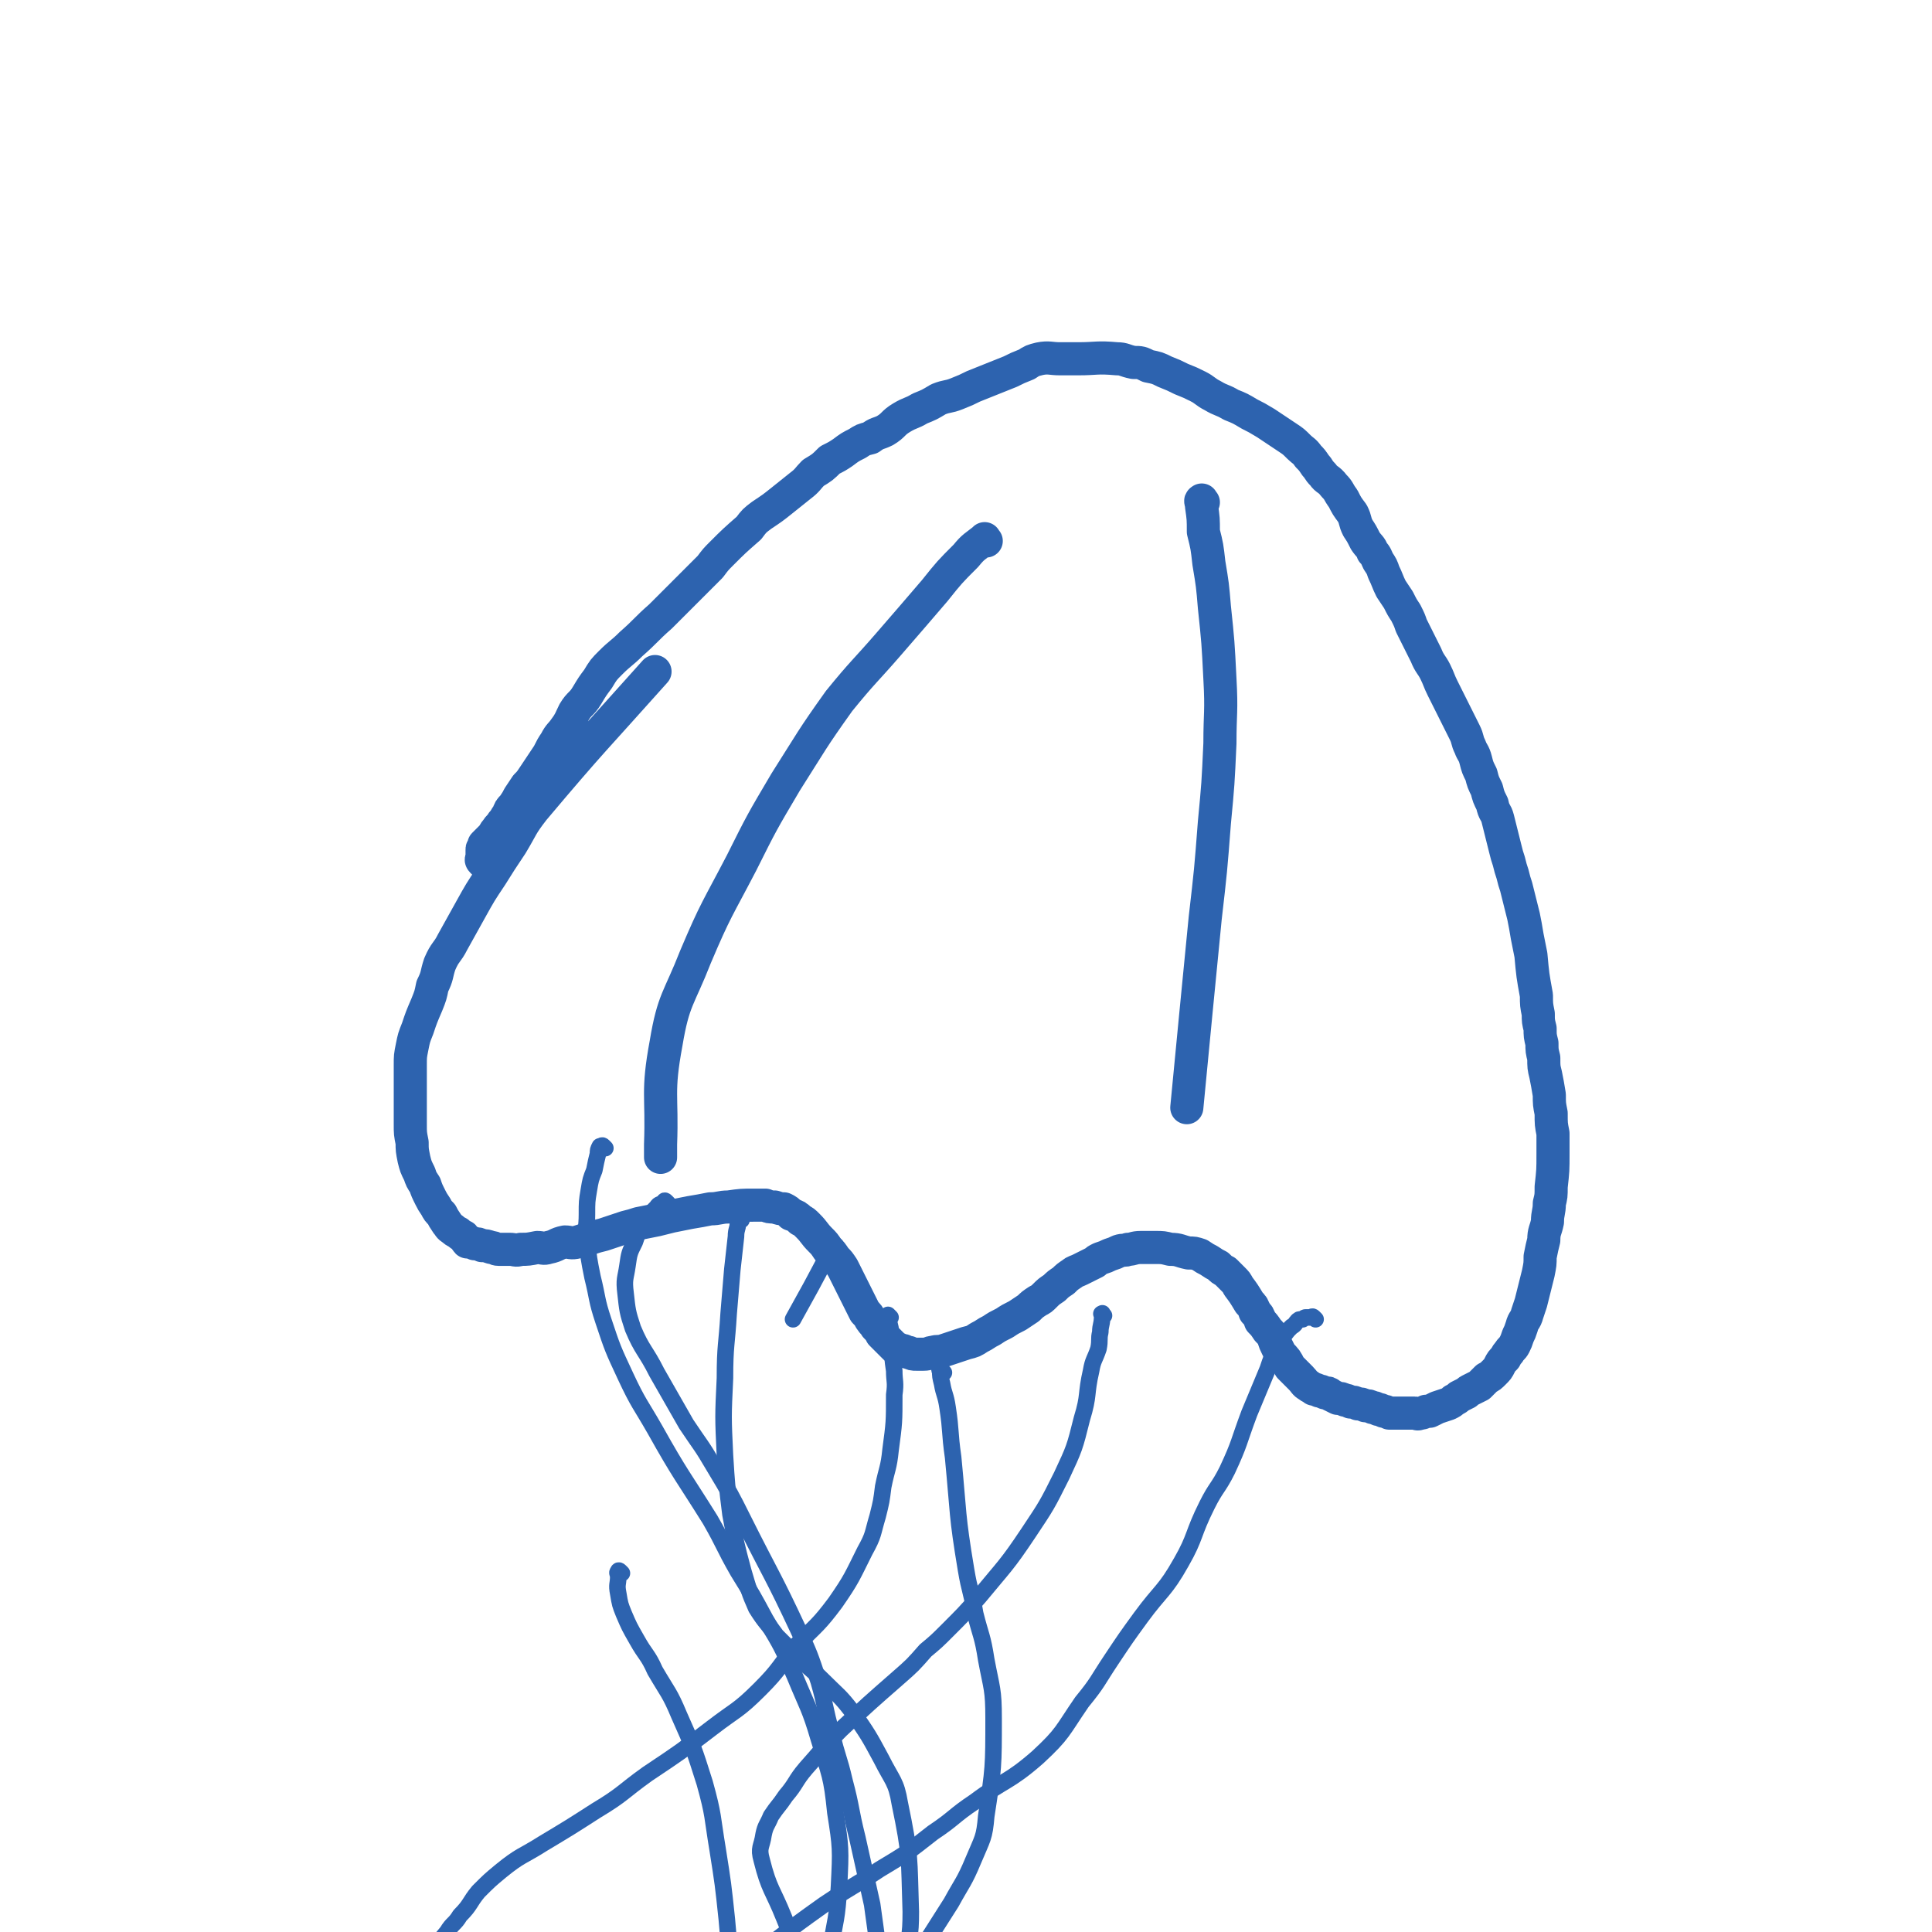 <svg viewBox='0 0 1050 1050' version='1.1' xmlns='http://www.w3.org/2000/svg' xmlns:xlink='http://www.w3.org/1999/xlink'><g fill='none' stroke='#2D63AF' stroke-width='18' stroke-linecap='round' stroke-linejoin='round'><path d='M263,469c-1,-1 -1,-1 -1,-1 -1,-1 0,-1 0,-2 0,0 0,0 0,-1 0,0 0,0 0,-1 0,0 0,0 0,-1 0,0 0,0 0,-1 0,-1 0,-1 1,-1 0,-1 0,-1 0,-2 1,-1 1,-1 2,-2 1,-1 1,-1 2,-2 2,-2 1,-2 3,-4 1,-2 2,-2 3,-4 2,-2 1,-2 3,-4 1,-3 1,-3 3,-5 2,-3 2,-3 3,-5 2,-3 2,-3 4,-6 2,-2 2,-2 4,-5 2,-3 2,-3 4,-6 2,-3 2,-3 4,-6 2,-4 2,-4 4,-7 2,-4 3,-4 5,-7 3,-4 3,-5 5,-9 3,-5 4,-4 7,-9 3,-5 3,-5 6,-9 3,-5 3,-5 7,-9 5,-5 6,-5 11,-10 8,-7 8,-8 16,-15 4,-4 4,-4 7,-7 4,-4 4,-4 7,-7 3,-3 3,-3 6,-6 4,-4 4,-4 7,-7 3,-4 3,-4 6,-7 7,-7 7,-7 15,-14 3,-4 3,-4 7,-7 6,-4 6,-4 11,-8 5,-4 5,-4 10,-8 4,-3 4,-4 7,-7 5,-3 5,-3 9,-7 4,-2 4,-2 7,-4 4,-3 4,-3 8,-5 3,-2 3,-2 7,-3 4,-3 4,-2 8,-4 5,-3 4,-4 9,-7 5,-3 5,-2 10,-5 5,-2 5,-2 10,-5 5,-2 5,-1 10,-3 5,-2 5,-2 9,-4 5,-2 5,-2 10,-4 5,-2 5,-2 10,-4 4,-2 4,-2 9,-4 3,-2 3,-2 7,-3 5,-1 6,0 11,0 5,0 5,0 10,0 10,0 10,-1 21,0 4,0 4,1 9,2 4,0 4,0 8,2 5,1 5,1 9,3 5,2 5,2 9,4 5,2 5,2 9,4 4,2 4,3 8,5 5,3 5,2 10,5 5,2 5,2 10,5 4,2 4,2 9,5 3,2 3,2 6,4 3,2 3,2 6,4 3,2 3,2 6,5 2,2 3,2 5,5 2,2 2,2 4,5 2,2 1,2 4,5 2,3 3,2 6,6 3,3 2,3 5,7 2,4 2,4 5,8 2,4 1,4 3,8 2,3 2,3 4,7 2,3 3,3 4,6 2,2 2,3 3,5 2,3 2,3 3,6 2,4 2,5 4,9 2,3 2,3 4,6 2,4 2,4 4,7 2,4 2,4 3,7 2,4 2,4 4,8 2,4 2,4 4,8 2,5 3,5 5,9 2,4 2,5 4,9 4,8 4,8 8,16 2,4 2,4 4,8 2,4 1,4 3,8 1,3 2,3 3,7 1,4 1,4 3,8 1,4 1,4 3,8 1,4 1,4 3,8 1,5 2,4 3,8 1,4 1,4 2,8 1,4 1,4 2,8 1,4 1,4 2,7 1,4 1,4 2,7 1,4 1,4 2,7 1,4 1,4 2,8 1,4 1,4 2,8 1,5 1,5 2,11 1,5 1,5 2,10 1,11 1,11 3,22 0,5 0,5 1,10 0,4 0,4 1,8 0,4 0,4 1,8 0,4 0,4 1,8 0,5 0,5 1,9 1,5 1,5 2,11 0,5 0,5 1,10 0,6 0,6 1,11 0,5 0,5 0,11 0,9 0,9 -1,18 0,5 0,5 -1,9 0,5 -1,5 -1,10 -1,5 -2,5 -2,10 -1,4 -1,4 -2,9 0,4 0,4 -1,9 -1,4 -1,4 -2,8 -1,4 -1,4 -2,8 -1,3 -1,3 -2,6 -1,4 -2,3 -3,7 -1,3 -1,3 -2,5 -1,3 -1,3 -2,5 -1,2 -2,2 -3,4 -1,1 -1,1 -2,3 -2,2 -2,2 -3,4 -1,2 -1,2 -3,4 -2,2 -2,2 -4,3 -2,2 -2,2 -4,4 -2,1 -2,1 -4,2 -2,1 -2,1 -3,2 -2,1 -2,1 -4,2 -1,1 -1,1 -3,2 -1,1 -1,1 -3,2 -3,1 -3,1 -6,2 -2,1 -2,1 -4,2 -1,0 -1,0 -2,0 -2,1 -2,1 -3,1 -2,1 -2,0 -3,0 -2,0 -2,0 -3,0 -1,0 -1,0 -3,0 -1,0 -1,0 -3,0 -1,0 -1,0 -2,0 -2,0 -2,0 -3,0 -2,-1 -2,-1 -3,-1 -2,-1 -2,-1 -3,-1 -2,-1 -2,-1 -3,-1 -2,-1 -2,-1 -4,-1 -2,-1 -2,-1 -4,-1 -2,-1 -2,-1 -4,-1 -2,-1 -2,-1 -3,-1 -2,-1 -2,-1 -4,-1 -2,-1 -2,-1 -4,-2 -1,-1 -1,-1 -3,-1 -2,-1 -2,-1 -3,-1 -2,-1 -2,-1 -3,-1 -1,-1 -2,-1 -3,-2 -2,-1 -2,-2 -4,-4 -1,-1 -1,-1 -2,-2 -1,-1 -1,-1 -2,-2 -1,-1 -1,-1 -2,-2 -2,-4 -2,-4 -5,-7 -1,-2 -1,-2 -2,-4 -1,-2 -1,-2 -2,-5 -1,-2 -1,-2 -3,-4 -2,-3 -2,-3 -4,-5 -1,-3 -1,-3 -3,-5 -1,-3 -1,-3 -3,-5 -3,-5 -3,-5 -6,-9 -1,-2 -1,-2 -3,-4 -2,-2 -2,-2 -4,-4 -2,-1 -2,-1 -4,-3 -2,-1 -2,-1 -5,-3 -2,-1 -2,-1 -5,-3 -3,-1 -3,-1 -6,-1 -5,-1 -5,-2 -10,-2 -4,-1 -4,-1 -8,-1 -4,0 -4,0 -8,0 -4,0 -4,1 -7,1 -2,1 -2,0 -5,1 -2,1 -2,1 -5,2 -2,1 -2,1 -5,2 -2,1 -2,1 -3,2 -2,1 -2,1 -4,2 -2,1 -2,1 -4,2 -2,1 -3,1 -4,2 -3,2 -3,2 -5,4 -3,2 -3,2 -5,4 -3,2 -3,2 -5,4 -2,2 -2,2 -4,3 -3,2 -3,2 -5,4 -3,2 -3,2 -6,4 -4,2 -4,2 -7,4 -4,2 -4,2 -7,4 -4,2 -3,2 -7,4 -3,2 -3,2 -7,3 -6,2 -6,2 -12,4 -3,1 -3,0 -6,1 -2,0 -2,1 -5,1 -2,0 -2,0 -4,0 -2,0 -2,0 -4,-1 -1,0 -1,0 -3,-1 -1,0 -1,0 -3,-1 -1,0 -1,0 -2,-1 -1,-1 -1,-1 -2,-2 -1,-1 -1,-1 -2,-2 -1,-1 -1,-1 -3,-3 -1,-2 -1,-2 -3,-4 -1,-2 -1,-1 -3,-4 -1,-2 -1,-2 -3,-4 -1,-2 -1,-2 -2,-4 -1,-2 -1,-2 -2,-4 -1,-2 -1,-2 -2,-4 -1,-2 -1,-2 -2,-4 -1,-2 -1,-2 -2,-4 -1,-2 -1,-2 -2,-4 -2,-3 -2,-3 -4,-5 -2,-3 -2,-3 -4,-5 -2,-3 -2,-3 -4,-5 -4,-4 -3,-4 -7,-8 -2,-2 -2,-2 -4,-3 -2,-2 -2,-2 -5,-3 -2,-2 -2,-2 -4,-3 -2,0 -2,0 -5,-1 -3,0 -3,0 -5,-1 -3,0 -3,0 -6,0 -7,0 -7,0 -14,1 -5,0 -5,1 -10,1 -5,1 -5,1 -11,2 -5,1 -5,1 -10,2 -4,1 -4,1 -8,2 -5,1 -5,1 -10,2 -3,1 -3,1 -7,2 -3,1 -3,1 -6,2 -3,1 -3,1 -6,2 -4,1 -4,1 -7,2 -4,1 -4,1 -7,2 -4,1 -4,0 -7,0 -5,1 -4,2 -9,3 -3,1 -3,0 -6,0 -5,1 -5,1 -9,1 -3,1 -3,0 -6,0 -3,0 -3,0 -6,0 -2,0 -2,-1 -4,-1 -3,-1 -3,-1 -5,-1 -2,-1 -2,-1 -4,-1 -2,-1 -2,-1 -4,-1 -1,-1 -1,-2 -2,-3 -2,-1 -2,-1 -3,-2 -2,-1 -2,-1 -3,-2 -2,-1 -2,-2 -3,-3 -2,-3 -2,-3 -3,-5 -2,-2 -2,-2 -3,-4 -2,-3 -2,-3 -3,-5 -2,-4 -2,-4 -3,-7 -2,-3 -2,-3 -3,-6 -2,-4 -2,-4 -3,-8 -1,-5 -1,-5 -1,-9 -1,-5 -1,-5 -1,-10 0,-4 0,-4 0,-9 0,-8 0,-8 0,-16 0,-4 0,-4 0,-7 0,-5 0,-5 1,-10 1,-5 1,-5 3,-10 2,-6 2,-6 5,-13 2,-5 2,-5 3,-10 3,-6 2,-6 4,-12 3,-7 4,-6 7,-12 5,-9 5,-9 10,-18 5,-9 5,-9 11,-18 5,-8 5,-8 11,-17 6,-10 5,-10 12,-19 32,-38 33,-38 66,-75 '/><path d='M536,294c-1,-1 -1,-2 -1,-1 -5,4 -6,4 -10,9 -9,9 -9,9 -17,19 -12,14 -12,14 -25,29 -13,15 -14,15 -27,31 -15,21 -15,22 -29,44 -13,22 -13,22 -24,44 -13,25 -14,25 -25,51 -9,23 -12,23 -16,47 -5,27 -2,28 -3,55 0,3 0,3 0,7 '/><path d='M654,273c-1,-1 -1,-2 -1,-1 -1,0 0,1 0,3 1,7 1,7 1,14 2,8 2,8 3,17 2,12 2,12 3,24 2,19 2,19 3,39 1,18 0,18 0,35 -1,22 -1,22 -3,43 -2,26 -2,26 -5,52 -5,51 -5,51 -10,103 '/></g>
<g fill='none' stroke='#2D63AF' stroke-width='9' stroke-linecap='round' stroke-linejoin='round'><path d='M455,678c-1,-1 -1,-2 -1,-1 -2,1 -2,2 -4,5 -9,17 -9,17 -19,35 '/><path d='M338,855c-1,-1 -1,-1 -1,-1 -1,-1 -1,0 -1,0 -1,1 0,1 0,3 0,4 -1,4 0,9 1,6 1,6 3,11 3,7 3,7 7,14 5,9 6,8 10,17 7,12 8,12 13,24 8,18 8,18 14,37 5,18 4,18 7,36 3,19 3,19 5,38 1,11 1,11 1,22 -1,13 0,13 -2,26 -2,9 -2,10 -7,19 -7,16 -9,15 -18,30 -1,1 -1,1 -2,3 '/><path d='M513,746c-1,-1 -1,-1 -1,-1 -1,-1 -2,-1 -1,0 0,3 0,3 1,7 1,6 2,6 3,13 2,13 1,13 3,27 3,31 2,31 7,61 2,12 3,12 5,24 3,12 4,12 6,25 3,16 4,16 4,32 0,26 0,27 -4,53 -1,12 -2,12 -7,24 -5,12 -6,12 -12,23 -7,11 -7,11 -14,22 -20,29 -20,29 -42,57 -9,11 -10,11 -19,22 -7,8 -7,8 -15,17 -1,2 -1,2 -2,3 '/><path d='M600,715c-1,-1 -1,-2 -1,-1 -1,0 0,0 0,1 0,5 -1,5 -1,9 -1,4 0,4 -1,9 -2,6 -3,6 -4,12 -3,13 -1,13 -5,26 -4,16 -4,16 -11,31 -8,16 -8,16 -18,31 -12,18 -13,18 -27,35 -8,9 -8,9 -17,18 -6,6 -6,6 -12,11 -7,8 -7,8 -15,15 -16,14 -16,14 -31,28 -10,10 -10,11 -19,21 -6,7 -5,8 -11,15 -4,6 -4,5 -8,11 -2,5 -3,5 -4,10 -1,7 -3,7 -1,14 4,16 6,16 12,31 4,10 4,10 8,19 '/><path d='M403,663c-1,-1 -1,-1 -1,-1 -1,-1 -1,0 -1,0 0,2 0,2 0,3 0,3 -1,3 -1,7 -1,9 -1,9 -2,18 -1,12 -1,12 -2,24 -1,17 -2,17 -2,35 -1,21 -1,21 0,42 1,16 1,16 3,32 3,16 3,16 7,31 3,10 3,11 7,20 5,8 6,8 11,15 6,6 6,6 11,11 7,7 8,7 14,13 9,9 9,8 16,17 9,13 9,13 16,26 6,12 8,12 10,24 6,29 5,29 6,59 0,14 -1,14 -4,27 -3,14 -3,14 -7,28 0,1 0,1 0,1 '/><path d='M484,716c-1,-1 -2,-2 -1,-1 0,2 0,3 1,7 0,4 0,4 1,9 0,7 0,7 1,14 0,6 1,6 0,13 0,15 0,15 -2,30 -1,10 -2,10 -4,20 -1,8 -1,8 -3,16 -3,10 -2,10 -7,19 -7,14 -7,15 -16,28 -9,12 -10,12 -21,23 -10,12 -9,13 -20,24 -12,12 -13,11 -26,21 -17,13 -17,13 -35,25 -14,10 -13,11 -28,20 -14,9 -14,9 -29,18 -11,7 -12,6 -23,15 -6,5 -6,5 -12,11 -5,6 -4,7 -10,13 -3,5 -4,4 -7,9 -4,5 -5,5 -6,11 -2,13 0,14 0,28 0,7 0,7 1,15 '/><path d='M363,654c-1,-1 -1,-1 -1,-1 -1,-1 -1,0 -1,0 -2,2 -3,1 -4,3 -4,4 -4,4 -6,9 -4,4 -4,4 -6,10 -3,6 -3,6 -4,13 -1,7 -2,7 -1,15 1,9 1,10 4,19 5,12 7,12 13,24 8,14 8,14 16,28 8,12 8,11 15,23 9,15 9,15 16,29 15,30 16,30 30,60 6,13 6,13 11,28 4,14 3,14 7,28 3,13 4,13 7,26 4,15 3,15 7,31 4,18 4,18 8,36 4,29 4,29 8,58 0,2 0,2 0,4 '/><path d='M715,717c-1,-1 -1,-1 -1,-1 -1,-1 -1,0 -2,0 -1,0 -1,0 -2,0 -1,0 -1,0 -2,1 -2,0 -2,0 -3,1 -1,1 -1,2 -3,3 -1,1 -1,1 -2,2 -4,5 -4,5 -6,9 -3,6 -3,6 -5,12 -5,12 -5,12 -10,24 -6,16 -5,16 -12,31 -5,10 -6,9 -11,19 -8,16 -6,17 -14,31 -9,16 -11,15 -22,30 -8,11 -8,11 -16,23 -8,12 -7,12 -16,23 -11,16 -10,17 -24,30 -16,14 -18,12 -34,24 -12,8 -11,9 -23,17 -14,11 -14,11 -29,20 -15,10 -15,9 -30,19 -14,10 -14,10 -27,20 -13,11 -12,11 -24,22 -16,16 -16,16 -32,33 -13,13 -14,13 -26,27 -11,15 -12,15 -21,31 -16,29 -18,37 -30,59 -1,3 2,-4 4,-9 '/><path d='M329,624c-1,-1 -1,-1 -1,-1 -1,-1 -1,0 -1,0 -1,0 -1,0 -1,0 -1,2 -1,2 -1,4 -1,4 -1,4 -2,9 -2,5 -2,5 -3,11 -1,6 -1,6 -1,13 0,7 -1,7 0,14 1,10 1,10 3,20 3,12 2,12 6,24 5,15 5,15 12,30 7,15 8,15 16,29 14,25 15,25 30,49 8,14 7,14 15,28 8,13 8,13 15,26 9,15 9,15 16,31 7,17 8,17 13,34 6,20 7,20 9,40 3,19 3,20 2,40 -1,18 -2,18 -5,36 -5,21 -6,21 -11,42 0,2 0,2 -1,4 '/></g>
</svg>